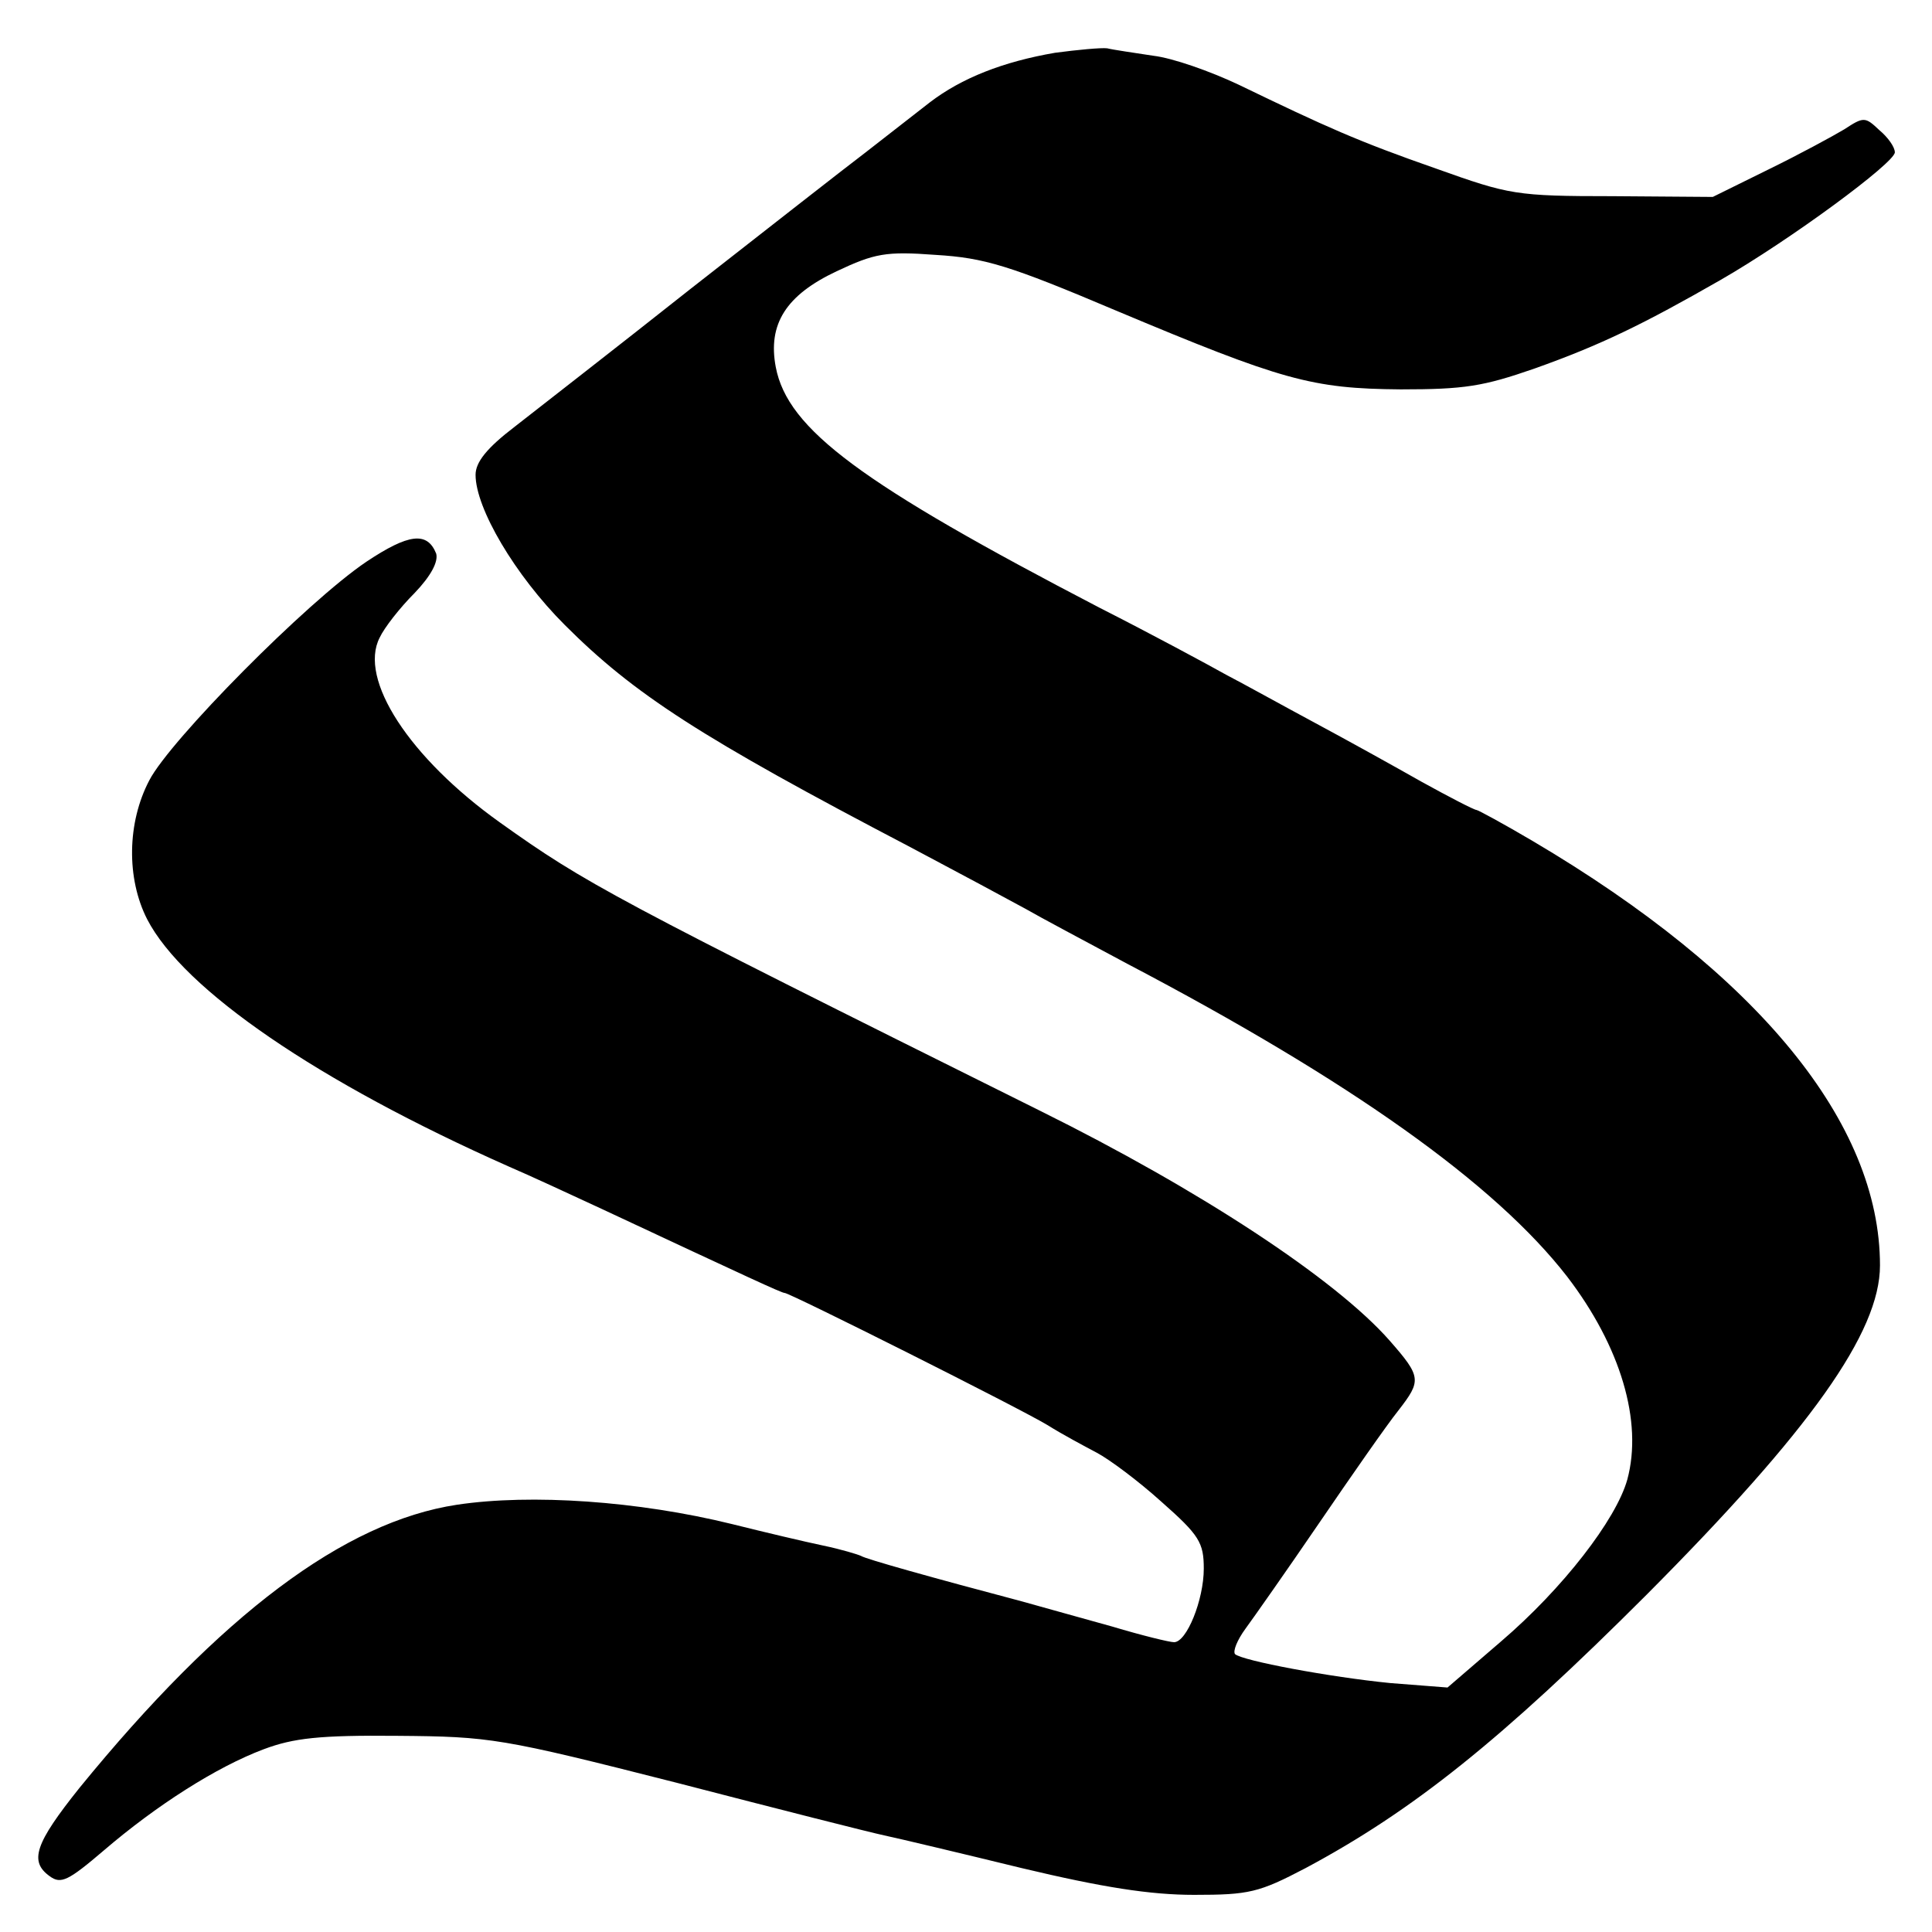 <?xml version="1.0" standalone="no"?>
<!DOCTYPE svg PUBLIC "-//W3C//DTD SVG 20010904//EN"
 "http://www.w3.org/TR/2001/REC-SVG-20010904/DTD/svg10.dtd">
<svg version="1.0" xmlns="http://www.w3.org/2000/svg"
 width="260pt" height="260pt" viewBox="0 0 260 260"
 preserveAspectRatio="xMidYMid meet">
<g transform="translate(0,260) scale(0.1,-0.1)"
fill="#000000" stroke="none">
<path d="M1420 2529 c-70 -12 -126 -34 -169 -67 -19 -15 -58 -45 -86 -67 -29
-22 -135 -105 -236 -184 -101 -80 -208 -163 -236 -185 -38 -29 -53 -48 -53
-65 0 -45 53 -135 120 -202 93 -93 182 -151 465 -299 66 -35 135 -72 155 -83
19 -11 81 -44 137 -74 301 -158 495 -296 592 -421 72 -94 102 -195 81 -273
-15 -54 -87 -147 -170 -218 l-72 -62 -77 6 c-81 8 -199 30 -209 39 -3 4 3 19
14 34 11 15 56 79 99 142 43 63 91 132 107 152 31 40 31 45 -12 94 -73 83
-256 203 -470 309 -577 287 -612 306 -727 388 -122 87 -191 193 -162 249 6 13
27 40 47 60 22 23 32 42 29 53 -12 30 -37 27 -94 -11 -80 -54 -264 -240 -292
-294 -30 -57 -31 -132 -3 -187 49 -95 230 -219 487 -333 28 -12 84 -38 125
-57 201 -94 242 -113 246 -113 7 0 316 -155 354 -178 19 -12 49 -28 66 -37 17
-9 56 -38 87 -66 51 -45 57 -55 57 -90 0 -42 -23 -99 -40 -99 -6 0 -43 9 -83
21 -39 11 -94 26 -122 34 -121 32 -210 57 -216 61 -4 2 -27 9 -51 14 -24 5
-79 18 -123 29 -126 31 -270 41 -370 26 -152 -23 -318 -148 -508 -381 -60 -75
-68 -99 -40 -119 15 -11 25 -6 73 35 70 60 151 112 215 136 40 15 75 19 180
18 125 -1 139 -3 375 -63 135 -35 261 -67 280 -71 19 -4 103 -24 185 -44 109
-26 173 -36 232 -36 74 0 87 3 150 36 144 77 263 172 459 368 220 221 314 353
314 443 0 192 -164 392 -467 571 -39 23 -74 42 -76 42 -3 0 -36 17 -74 38 -37
21 -102 57 -143 79 -41 22 -95 52 -120 65 -25 14 -101 55 -170 90 -321 167
-420 240 -436 324 -11 58 14 97 82 129 51 24 66 27 133 22 66 -4 99 -14 243
-75 224 -94 263 -105 383 -106 86 0 111 4 180 28 90 32 147 60 250 119 94 54
235 158 235 172 0 7 -9 20 -21 30 -19 18 -21 18 -47 1 -15 -9 -61 -34 -102
-54 l-75 -37 -135 1 c-130 0 -139 2 -237 37 -106 37 -148 56 -266 113 -38 18
-89 36 -115 39 -26 4 -54 8 -62 10 -8 1 -40 -2 -70 -6z"/>
</g>
</svg>
